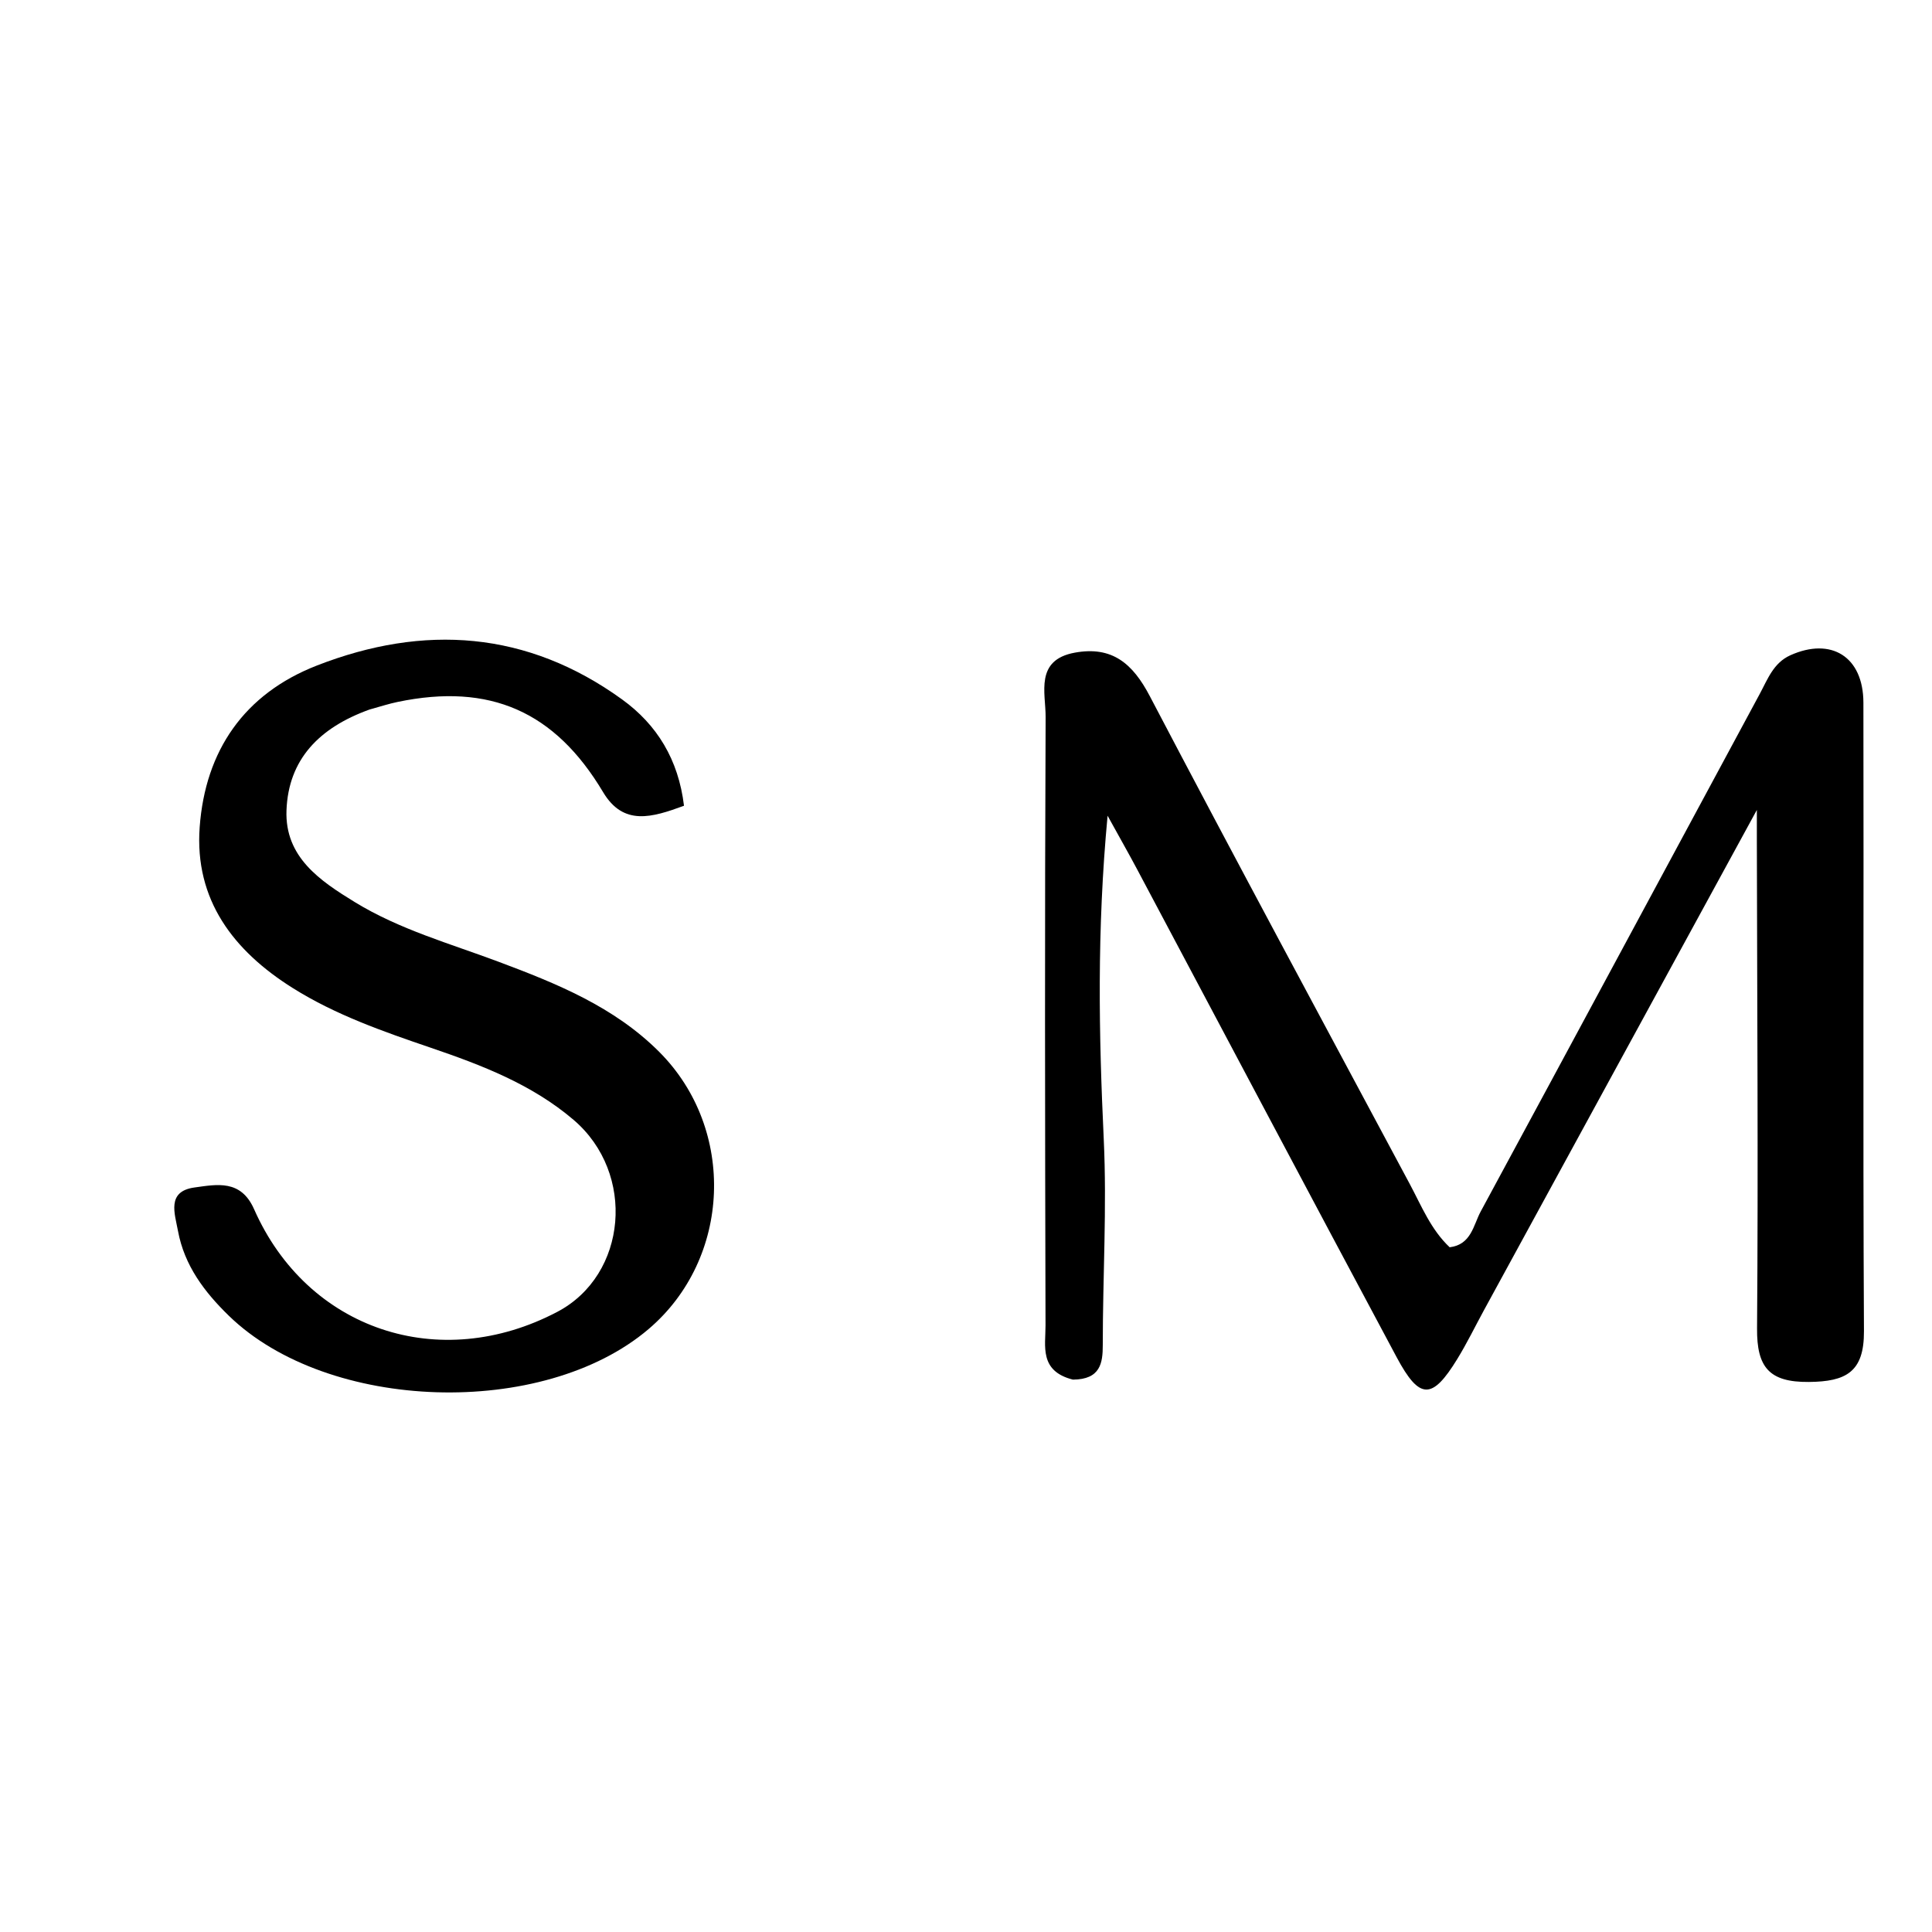 <svg version="1.1" id="Layer_1" xmlns="http://www.w3.org/2000/svg" xmlns:xlink="http://www.w3.org/1999/xlink" x="0px" y="0px"
	 width="100%" viewBox="0 0 192 192" enable-background="new 0 0 192 192" xml:space="preserve">
<path fill="#000000" opacity="1" stroke="none" 
	d="
M106.624,137.105 
	C103.259,136.257 103.909,133.763 103.903,131.725 
	C103.851,111.57 103.821,91.414 103.913,71.259 
	C103.924,68.862 102.817,65.586 106.823,64.858 
	C110.521,64.186 112.568,65.941 114.258,69.166 
	C122.762,85.389 131.454,101.513 140.099,117.662 
	C141.263,119.838 142.19,122.18 144.066,123.953 
	C146.225,123.685 146.42,121.746 147.152,120.394 
	C156.422,103.257 165.639,86.093 174.889,68.946 
	C175.667,67.503 176.244,65.875 177.924,65.119 
	C181.985,63.293 185.173,65.258 185.183,69.825 
	C185.229,90.646 185.127,111.468 185.238,132.29 
	C185.26,136.366 183.446,137.304 179.758,137.337 
	C175.799,137.374 174.584,135.861 174.614,132.019 
	C174.738,115.864 174.622,99.706 174.594,83.549 
	C174.593,82.958 174.594,82.367 174.594,80.492 
	C165.133,97.836 156.299,114.029 147.466,130.222 
	C146.59,131.83 145.787,133.483 144.832,135.042 
	C142.329,139.13 141.079,139.142 138.798,134.879 
	C130.156,118.729 121.591,102.539 112.992,86.366 
	C112.224,84.922 111.415,83.5 110.071,81.065 
	C108.996,92.509 109.204,102.873 109.689,113.206 
	C110.01,120.046 109.59,126.849 109.592,133.67 
	C109.593,135.447 109.369,137.087 106.624,137.105 
z"/>
<path fill="#000000" opacity="1" stroke="none" 
	d="
M36.722,70.513 
	C31.699,72.323 28.661,75.483 28.471,80.528 
	C28.297,85.169 31.788,87.524 35.263,89.652 
	C39.705,92.373 44.708,93.766 49.535,95.574 
	C55.323,97.741 61.039,100.049 65.522,104.543 
	C73.185,112.225 72.685,125.083 64.456,132.082 
	C53.964,141.007 32.602,140.337 22.747,130.762 
	C20.32,128.405 18.319,125.755 17.689,122.334 
	C17.369,120.603 16.534,118.39 19.338,118.009 
	C21.546,117.709 23.934,117.187 25.251,120.17 
	C30.546,132.155 43.67,136.541 55.393,130.365 
	C62.344,126.703 63.224,116.6 57,111.289 
	C52.866,107.762 47.874,105.85 42.817,104.126 
	C38.082,102.511 33.356,100.867 29.096,98.192 
	C23.217,94.501 19.312,89.433 19.844,82.193 
	C20.402,74.604 24.268,68.954 31.493,66.139 
	C42.134,61.993 52.391,62.69 61.824,69.509 
	C65.293,72.018 67.423,75.486 67.975,80.075 
	C64.787,81.245 61.959,82.113 59.933,78.719 
	C55.157,70.713 48.702,67.841 39.512,69.758 
	C38.698,69.928 37.901,70.18 36.722,70.513 
z"/>
</svg>